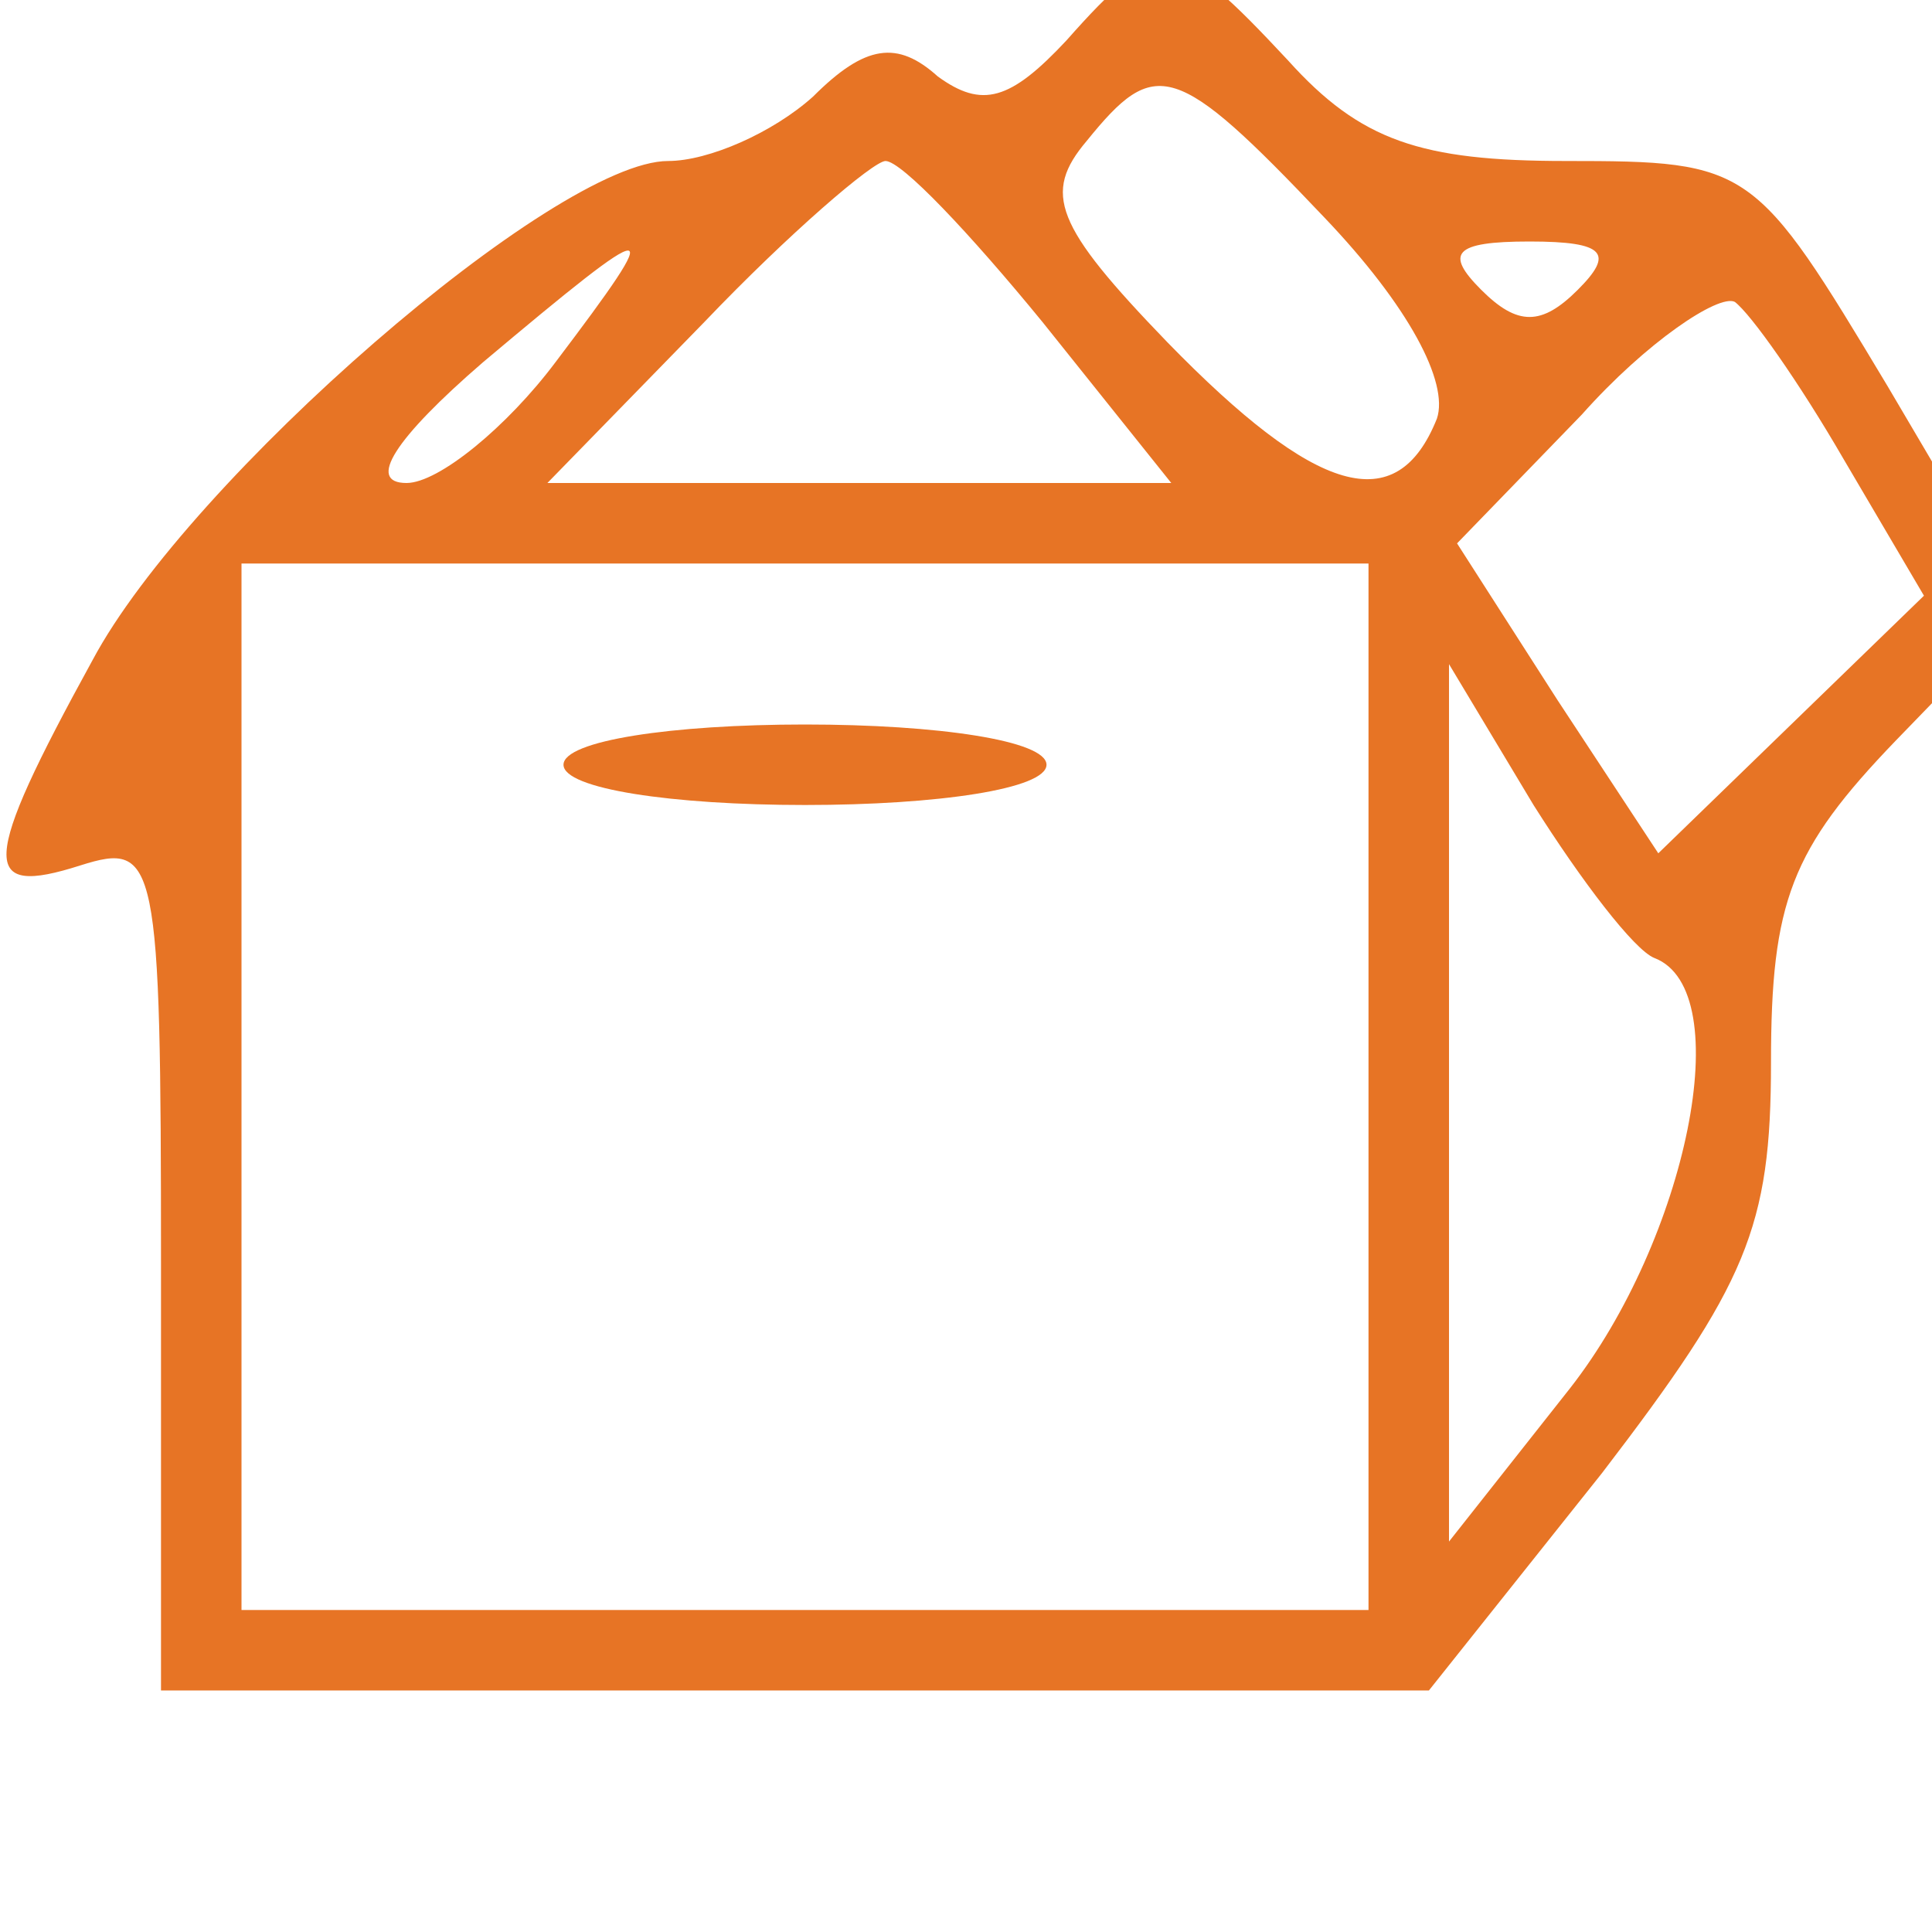 <?xml version="1.0" standalone="no"?>
<!DOCTYPE svg PUBLIC "-//W3C//DTD SVG 20010904//EN"
 "http://www.w3.org/TR/2001/REC-SVG-20010904/DTD/svg10.dtd">
<svg version="1.0" xmlns="http://www.w3.org/2000/svg"
 width="48" height="48" viewBox="0 0 48 48"
 preserveAspectRatio="xMidYMid meet">

<g transform="translate(0,48) scale(0.1,-0.1)"
fill="#E77425" stroke="none">
<path d="M265 470 c-14 -15 -21 -17 -32 -9 -10 9 -18 8 -31 -5 -10 -9 -26 -16
-36 -16 -28 0 -119 -79 -143 -124 -28 -51 -28 -59 -3 -51 19 6 20 2 20 -99 l0
-106 158 0 157 0 43 54 c36 47 42 61 42 102 0 40 5 53 31 80 l31 32 -33 56
c-33 55 -34 56 -80 56 -36 0 -51 5 -69 25 -28 30 -32 31 -55 5z m64 -44 c21
-22 31 -41 28 -50 -10 -25 -30 -19 -67 19 -28 29 -31 37 -20 50 17 21 22 20
59 -19z m-70 -26 l32 -40 -78 0 -77 0 39 40 c21 22 42 40 45 40 4 0 21 -18 39
-40z m-121 -10 c-12 -16 -29 -30 -37 -30 -10 0 -3 11 19 30 44 37 46 37 18 0z
m254 18 c-9 -9 -15 -9 -24 0 -9 9 -7 12 12 12 19 0 21 -3 12 -12z m66 -42 l20
-34 -33 -32 -33 -32 -25 38 -25 39 31 32 c16 18 34 30 38 28 4 -3 16 -20 27
-39z m-118 -156 l0 -130 -140 0 -140 0 0 130 0 130 140 0 140 0 0 -130z m71
32 c21 -8 8 -70 -21 -107 l-30 -38 0 109 0 109 21 -35 c12 -19 25 -36 30 -38z"/>
<path d="M140 290 c0 -6 27 -10 60 -10 33 0 60 4 60 10 0 6 -27 10 -60 10 -33
0 -60 -4 -60 -10z"/>
</g>
</svg>
